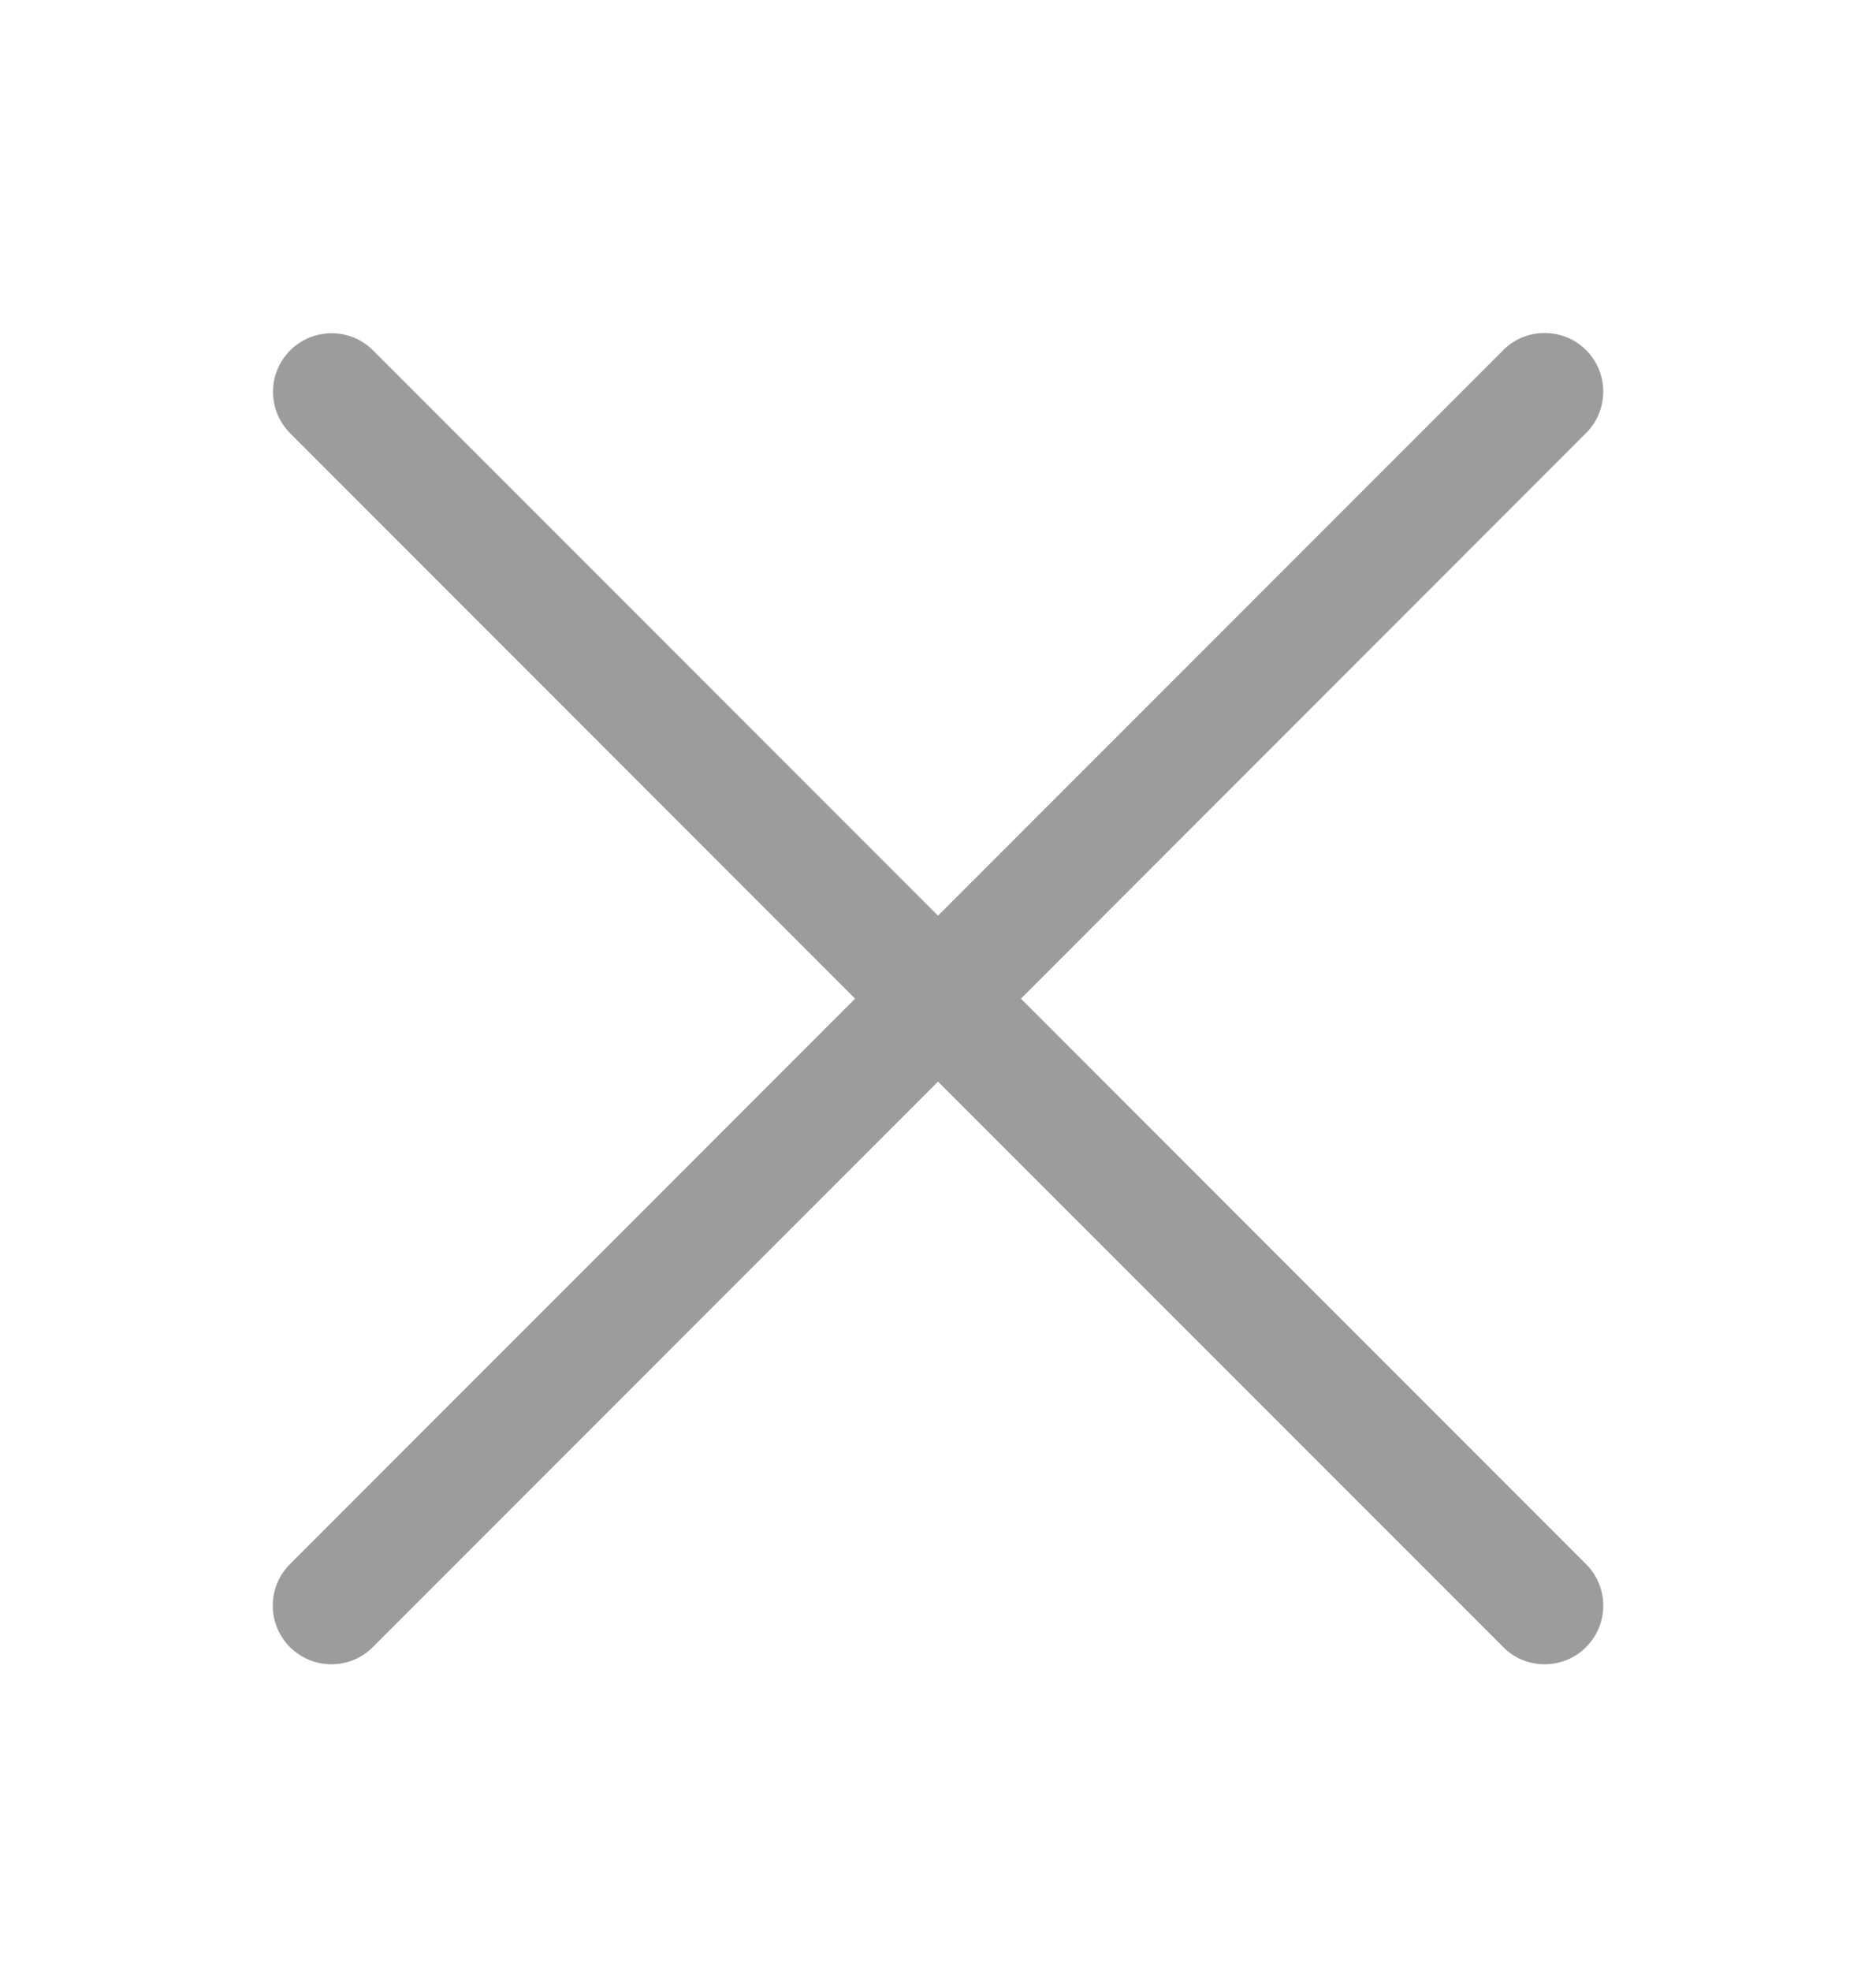 <svg width="20" height="21" viewBox="0 0 20 21" fill="none" xmlns="http://www.w3.org/2000/svg">
<path d="M16.453 3.548C16.288 3.551 16.131 3.62 16.017 3.74L10 9.756L3.984 3.74C3.925 3.68 3.856 3.632 3.779 3.599C3.702 3.567 3.619 3.55 3.535 3.55C3.411 3.55 3.289 3.587 3.186 3.657C3.083 3.726 3.003 3.825 2.956 3.94C2.909 4.055 2.898 4.182 2.924 4.304C2.949 4.425 3.011 4.537 3.1 4.623L9.116 10.64L3.1 16.656C3.04 16.714 2.992 16.783 2.959 16.859C2.926 16.936 2.909 17.018 2.908 17.101C2.907 17.184 2.923 17.266 2.954 17.343C2.986 17.42 3.032 17.49 3.091 17.549C3.15 17.608 3.22 17.654 3.297 17.686C3.373 17.717 3.456 17.733 3.539 17.732C3.622 17.731 3.704 17.714 3.781 17.681C3.857 17.648 3.926 17.6 3.984 17.54L10 11.524L16.017 17.54C16.074 17.6 16.143 17.648 16.219 17.681C16.296 17.714 16.378 17.731 16.461 17.732C16.544 17.733 16.627 17.717 16.704 17.686C16.781 17.654 16.851 17.608 16.909 17.549C16.968 17.49 17.015 17.42 17.046 17.343C17.078 17.266 17.093 17.184 17.092 17.101C17.092 17.018 17.074 16.936 17.041 16.859C17.008 16.783 16.96 16.714 16.9 16.656L10.884 10.64L16.9 4.623C16.991 4.536 17.054 4.423 17.079 4.3C17.105 4.177 17.093 4.049 17.045 3.932C16.996 3.816 16.914 3.717 16.808 3.648C16.703 3.58 16.579 3.545 16.453 3.548Z" fill="#9D9C9C"/>
</svg>
